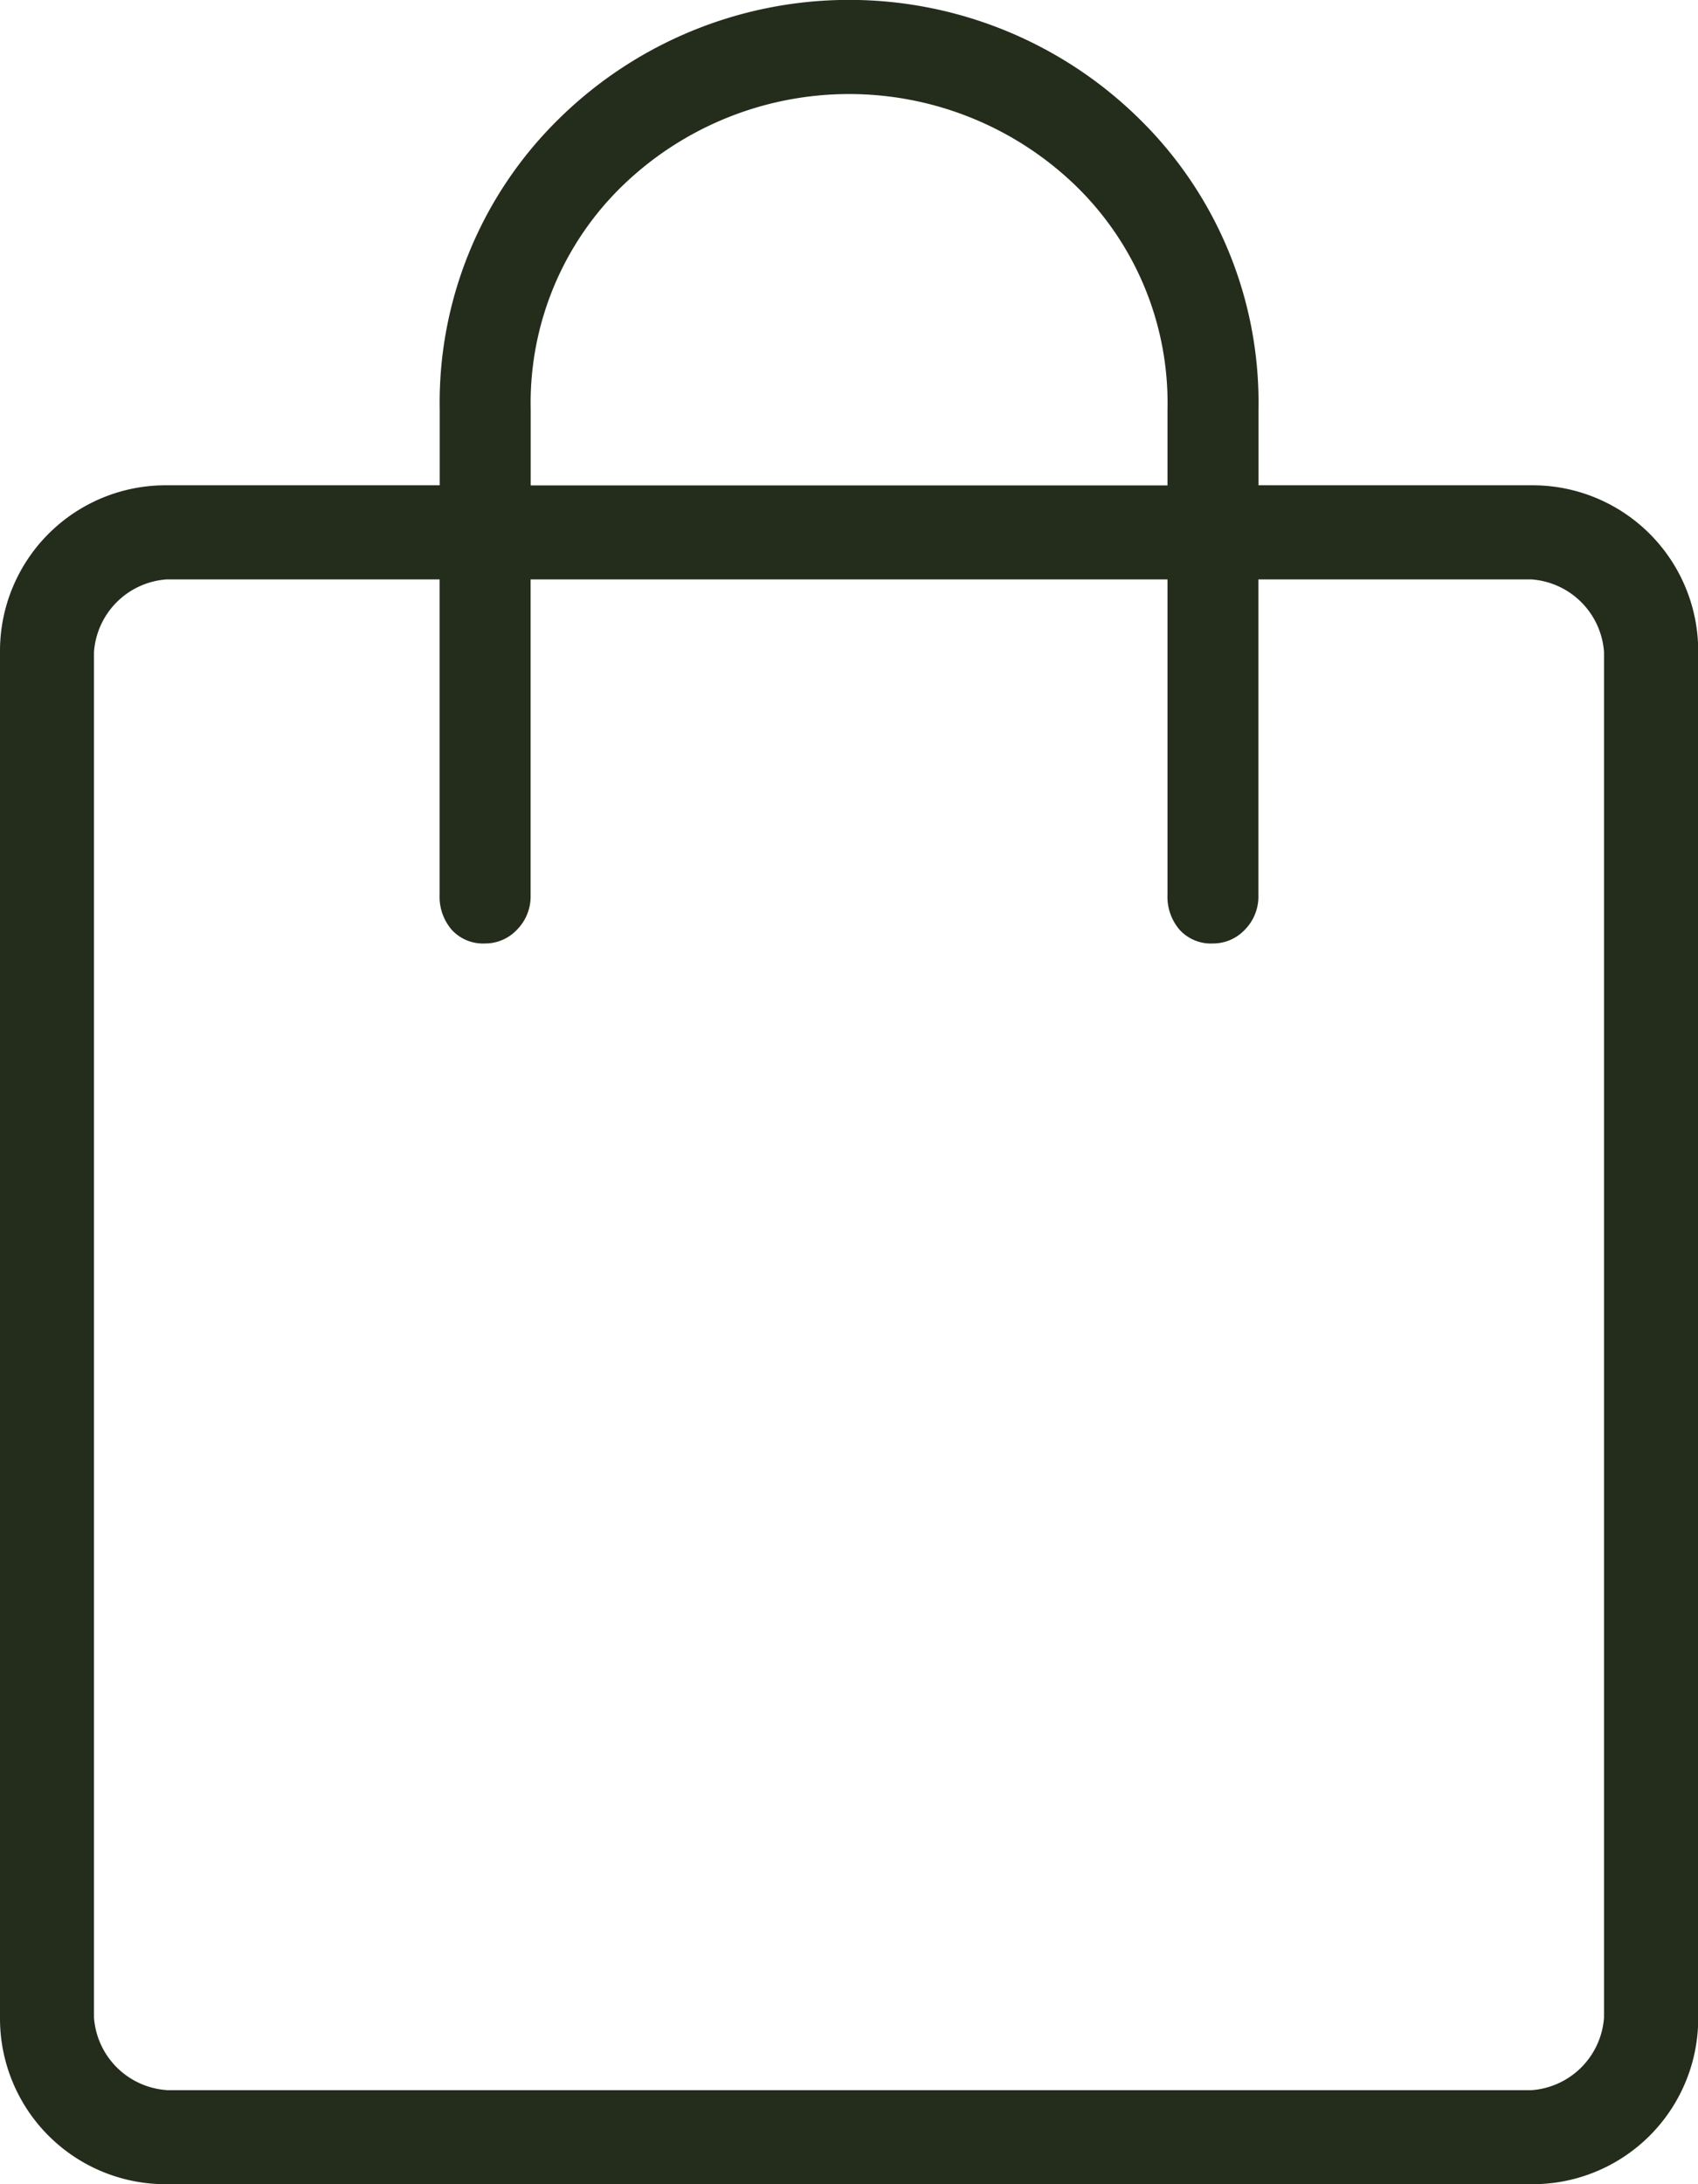 <svg xmlns="http://www.w3.org/2000/svg" width="17.111" height="22" viewBox="0 0 17.111 22">
  <path id="shopping_bag_FILL0_wght200_GRAD0_opsz48" d="M11.681,28A1.669,1.669,0,0,1,10,26.319V12.569a1.669,1.669,0,0,1,1.681-1.681h2.75v-.764a4,4,0,0,1,1.192-2.918,4.168,4.168,0,0,1,5.867,0,4,4,0,0,1,1.192,2.918v.764h2.75a1.669,1.669,0,0,1,1.681,1.681v13.75A1.669,1.669,0,0,1,25.431,28Zm0-.947h13.75a.789.789,0,0,0,.733-.733V12.569a.789.789,0,0,0-.733-.733h-2.75v3.178a.476.476,0,0,1-.137.351.44.44,0,0,1-.321.138.427.427,0,0,1-.336-.138.509.509,0,0,1-.122-.351V11.836H15.347v3.178a.476.476,0,0,1-.138.351.44.44,0,0,1-.321.138.427.427,0,0,1-.336-.138.509.509,0,0,1-.122-.351V11.836h-2.75a.789.789,0,0,0-.733.733v13.75a.789.789,0,0,0,.733.733Zm3.667-16.164h6.417v-.764a3.047,3.047,0,0,0-.932-2.261,3.285,3.285,0,0,0-4.553,0,3.047,3.047,0,0,0-.932,2.261Zm-4.4,16.164v0Z" transform="translate(-10 -6)" fill="#242d1b"/>
</svg>
